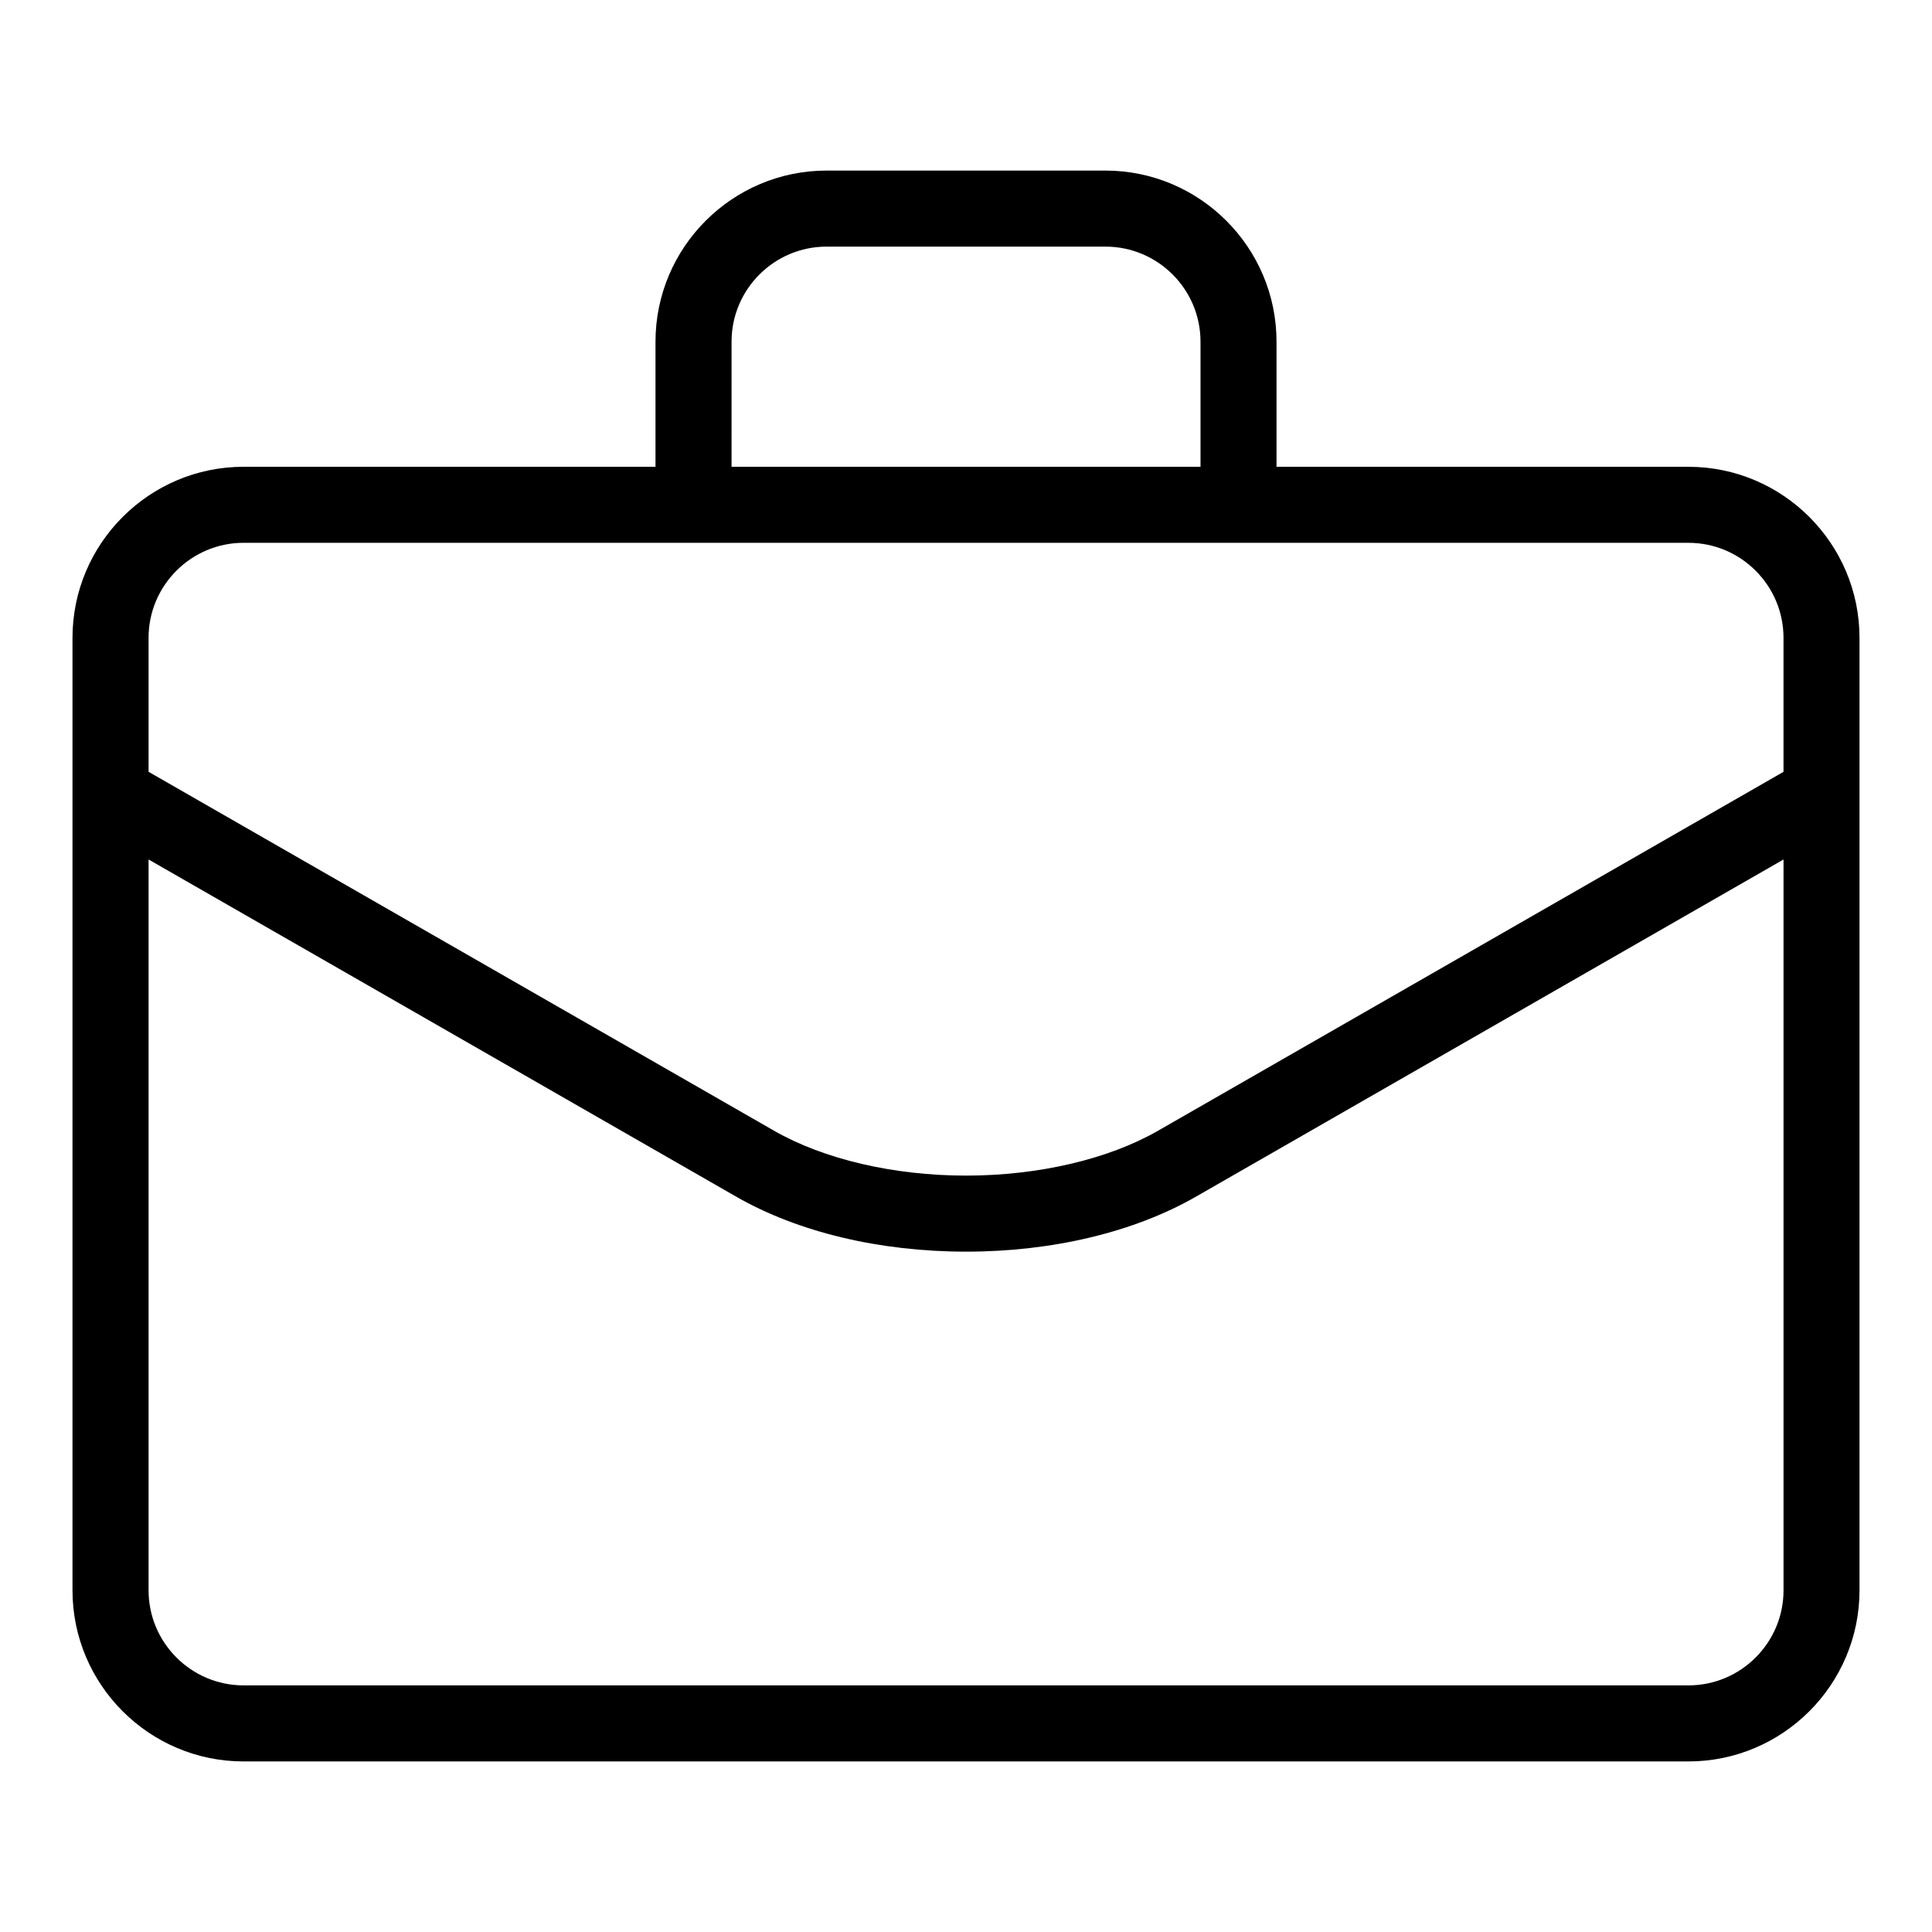 <?xml version="1.0" encoding="UTF-8"?>
<!-- Uploaded to: ICON Repo, www.svgrepo.com, Generator: ICON Repo Mixer Tools -->
<svg fill="#000000" width="800px" height="800px" version="1.1" viewBox="144 144 512 512" xmlns="http://www.w3.org/2000/svg">
 <path d="m591.45 267.7h-109.16v-33.152c0-25-20.344-45.344-45.344-45.344h-73.887c-25 0-45.344 20.344-45.344 45.344v33.152h-109.16c-25 0-45.344 20.344-45.344 45.344v41.328 0.012 211.07c0 25 20.344 45.344 45.344 45.344h382.89c25 0 45.344-20.344 45.344-45.344v-252.41c0-24.996-20.34-45.34-45.344-45.34zm-253.58-33.152c0-13.891 11.301-25.191 25.191-25.191h73.895c13.891 0 25.191 11.301 25.191 25.191v33.152h-124.28zm-10.074 53.305h263.66c13.891 0 25.191 11.301 25.191 25.191v35.5l-165.75 95.109c-13.176 7.562-31.719 11.895-50.883 11.895-19.164 0-37.711-4.332-50.883-11.895l-165.76-95.117v-35.496c0-13.891 11.301-25.191 25.191-25.191zm263.66 302.79h-382.89c-13.891 0-25.191-11.301-25.191-25.191v-193.68l155.73 89.359c16.375 9.395 38.008 14.57 60.914 14.57 22.91 0 44.543-5.176 60.914-14.57l155.72-89.359v193.68c0 13.891-11.305 25.191-25.191 25.191z"/>
</svg>